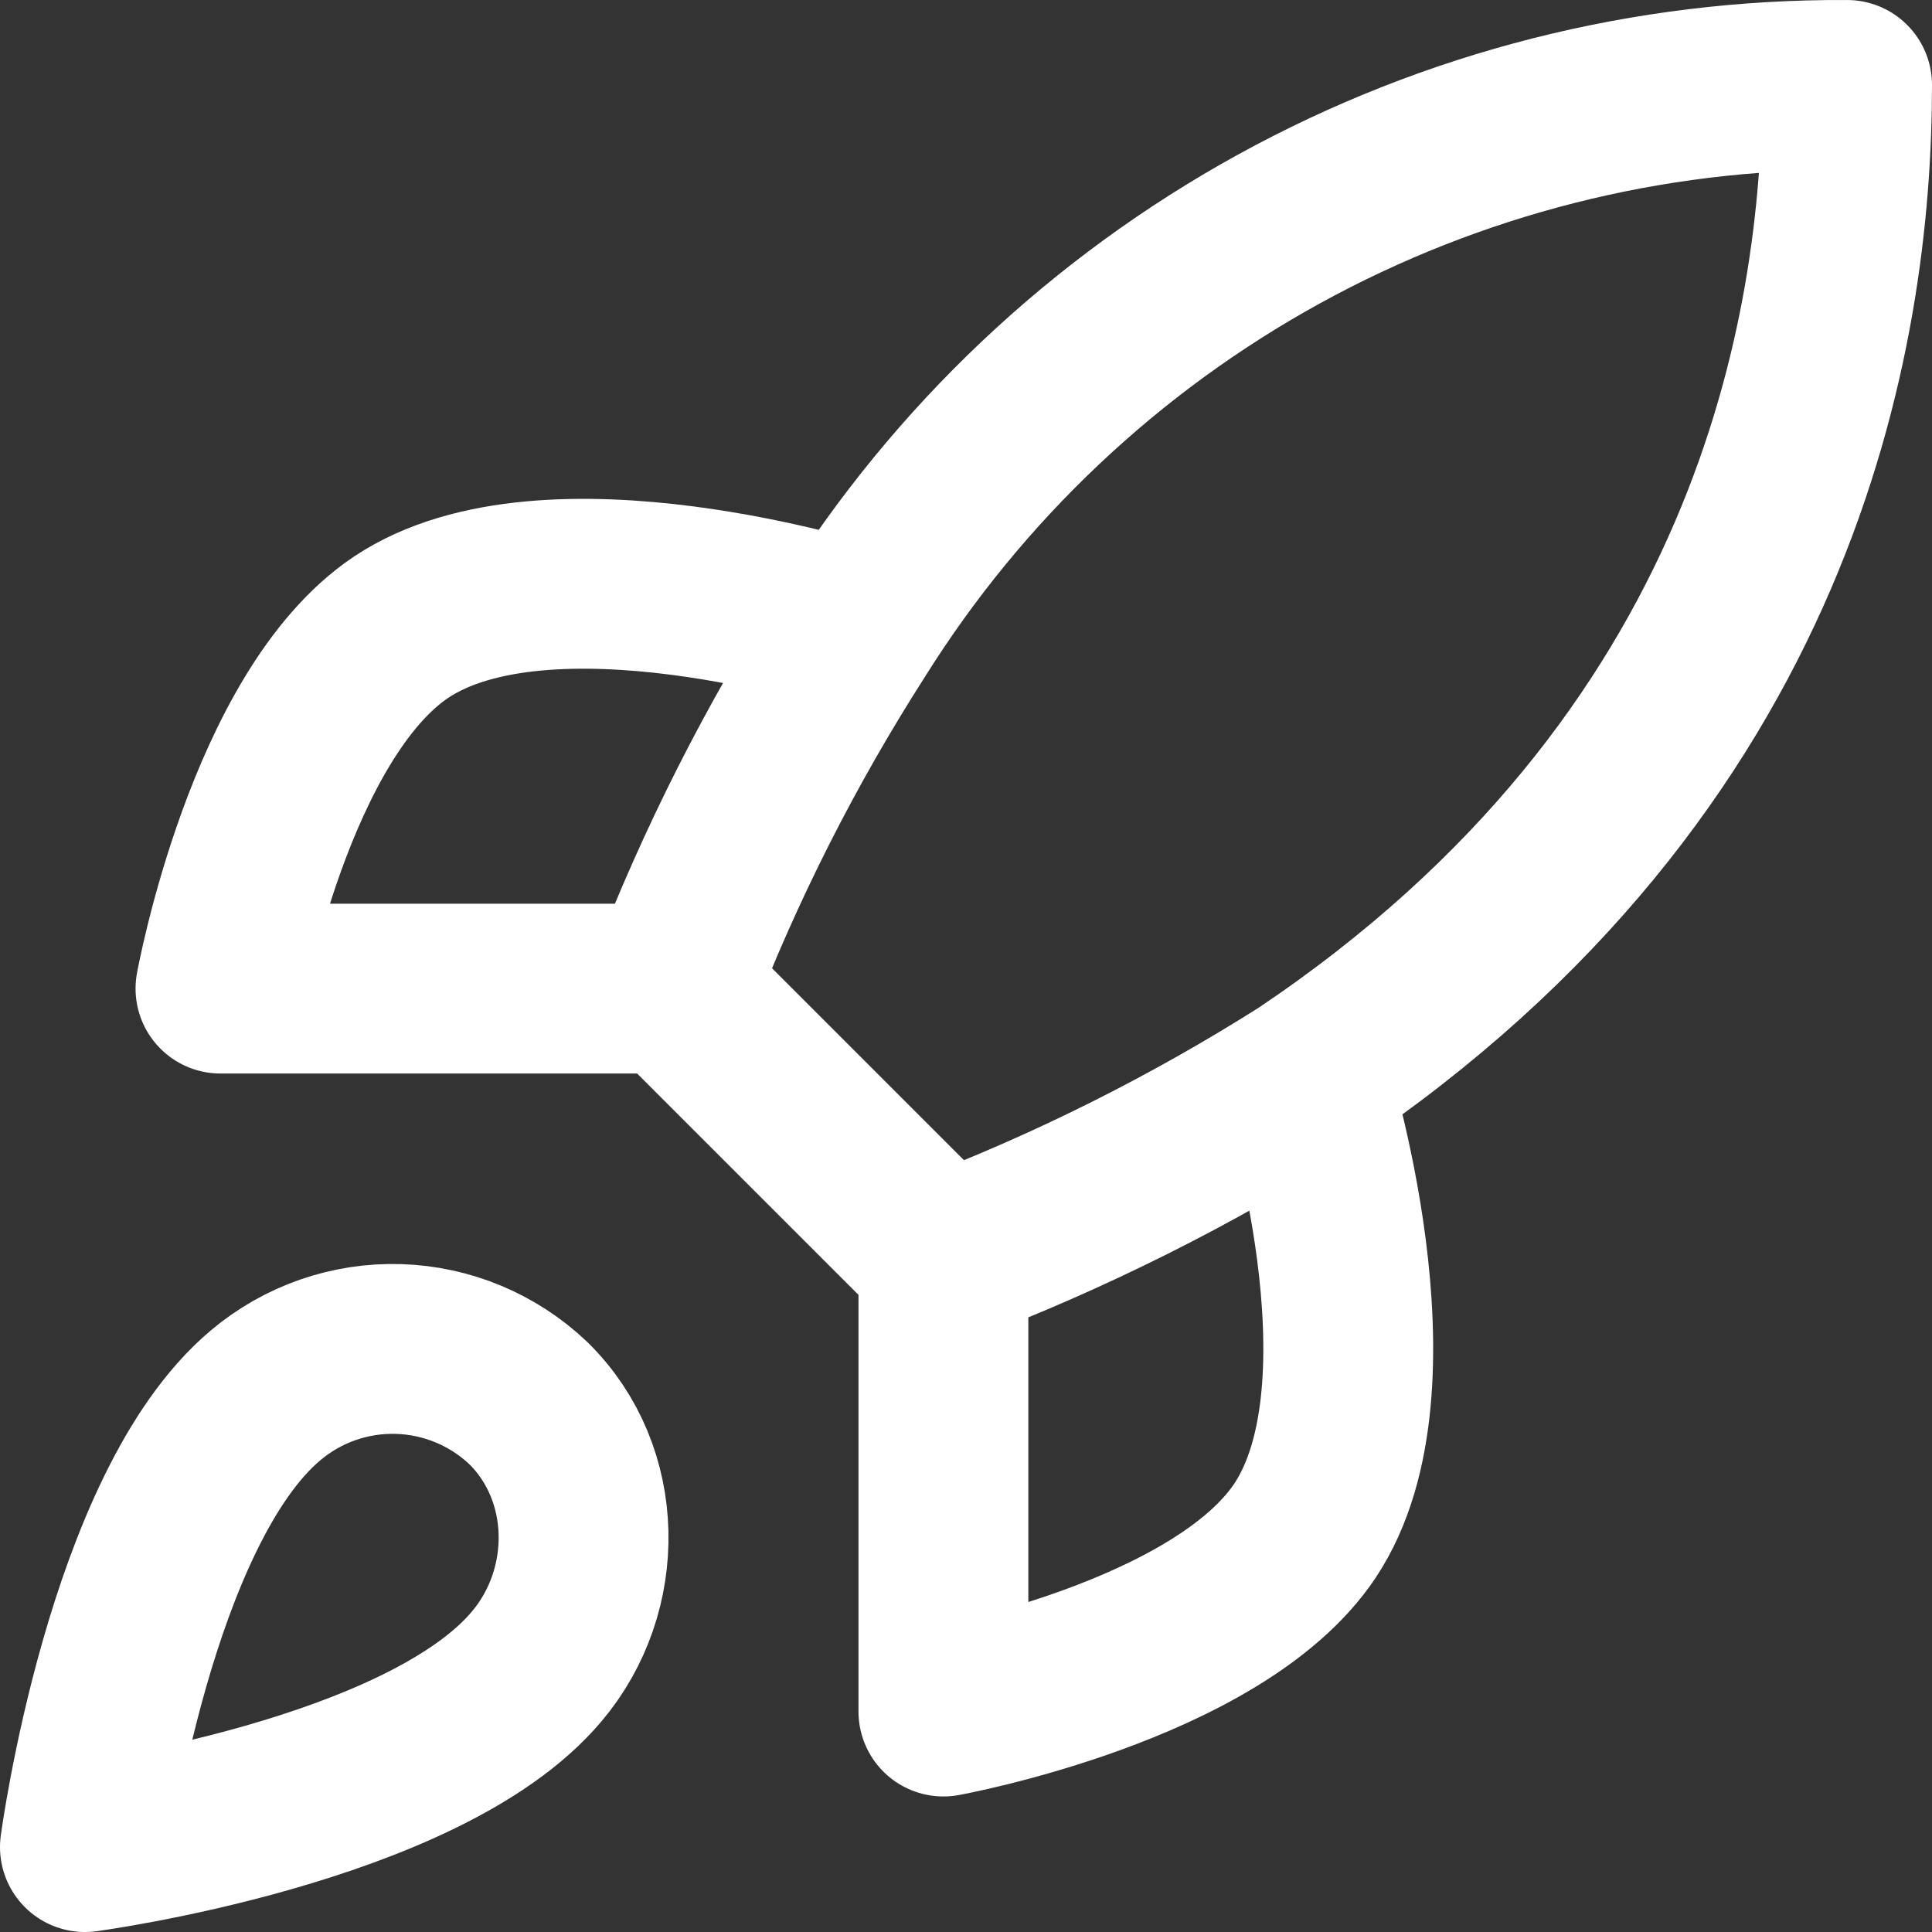 <svg width="91" height="91" viewBox="0 0 91 91" fill="none" xmlns="http://www.w3.org/2000/svg">
    <rect x="0" y="0" width="91" height="91" fill="#333333" stroke="none"/>
    <path
        d="M44.436 59.334L31.667 46.565M44.436 59.334C50.381 57.073 56.085 54.221 61.462 50.822M44.436 59.334V80.616C44.436 80.616 57.333 78.275 61.462 72.104C66.058 65.208 61.462 50.822 61.462 50.822M31.667 46.565C33.932 40.689 36.784 35.056 40.179 29.752C45.139 21.823 52.045 15.293 60.24 10.786C68.435 6.279 77.647 3.943 87 4.001C87 15.579 83.68 35.924 61.462 50.822M31.667 46.565H10.385C10.385 46.565 12.726 33.668 18.897 29.54C25.793 24.943 40.179 29.54 40.179 29.54M12.513 65.719C6.128 71.082 4 87.001 4 87.001C4 87.001 19.919 84.873 25.282 78.488C28.304 74.913 28.262 69.422 24.899 66.102C23.244 64.523 21.065 63.611 18.779 63.54C16.493 63.469 14.262 64.245 12.513 65.719Z"
        stroke="url(#paint0_linear_6925_1269)" stroke-width="8" stroke-linecap="round" stroke-linejoin="round" />
    <defs>
        <linearGradient id="paint0_linear_6925_1269" x1="45.5" y1="4" x2="45.5" y2="87.001"
            gradientUnits="userSpaceOnUse">
            <stop stop-color="#fff" />
            <stop offset="1" stop-color="#fff" />
        </linearGradient>
    </defs>
</svg>